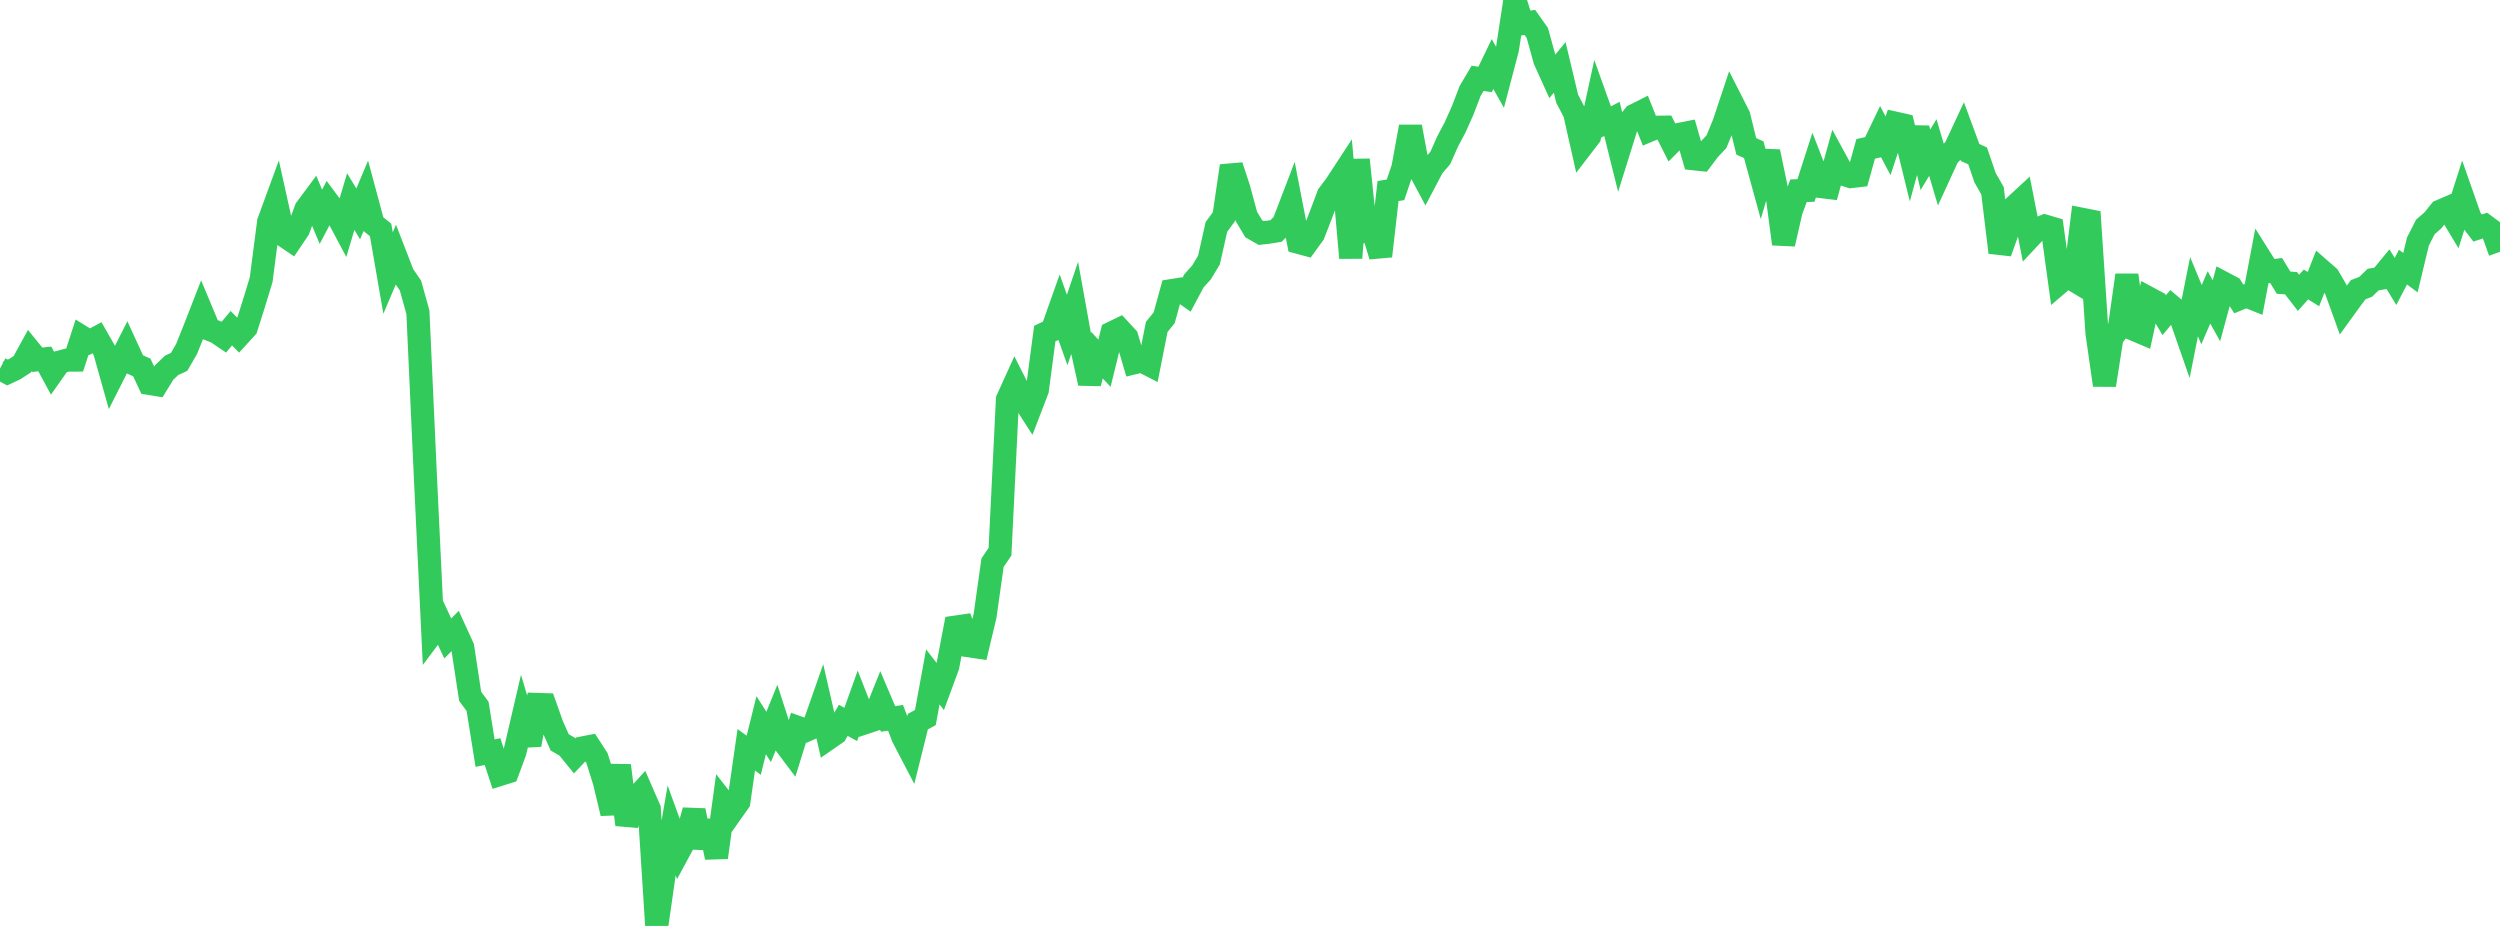 <?xml version="1.0" standalone="no"?>
<!DOCTYPE svg PUBLIC "-//W3C//DTD SVG 1.1//EN" "http://www.w3.org/Graphics/SVG/1.1/DTD/svg11.dtd">

<svg width="135" height="50" viewBox="0 0 135 50" preserveAspectRatio="none" 
  xmlns="http://www.w3.org/2000/svg"
  xmlns:xlink="http://www.w3.org/1999/xlink">


<polyline points="0.0, 19.902 0.403, 20.116 0.806, 19.927 1.209, 19.664 1.612, 18.931 2.015, 19.427 2.418, 19.382 2.821, 20.126 3.224, 19.553 3.627, 19.446 4.03, 19.444 4.433, 18.204 4.836, 18.454 5.239, 18.237 5.642, 18.941 6.045, 20.376 6.448, 19.58 6.851, 18.785 7.254, 19.663 7.657, 19.841 8.06, 20.703 8.463, 20.769 8.866, 20.112 9.269, 19.728 9.672, 19.543 10.075, 18.845 10.478, 17.844 10.881, 16.809 11.284, 17.774 11.687, 17.932 12.09, 18.205 12.493, 17.722 12.896, 18.132 13.299, 17.689 13.701, 16.421 14.104, 15.1 14.507, 11.981 14.91, 10.883 15.313, 12.706 15.716, 12.978 16.119, 12.379 16.522, 11.286 16.925, 10.744 17.328, 11.707 17.731, 10.941 18.134, 11.483 18.537, 12.239 18.94, 10.885 19.343, 11.55 19.746, 10.593 20.149, 12.092 20.552, 12.417 20.955, 14.745 21.358, 13.795 21.761, 14.834 22.164, 15.417 22.567, 16.858 22.97, 25.713 23.373, 34.147 23.776, 33.61 24.179, 34.477 24.582, 34.068 24.985, 34.95 25.388, 37.6 25.791, 38.147 26.194, 40.668 26.597, 40.586 27.0, 41.817 27.403, 41.691 27.806, 40.601 28.209, 38.87 28.612, 40.216 29.015, 38.041 29.418, 38.054 29.821, 39.186 30.224, 40.088 30.627, 40.322 31.03, 40.818 31.433, 40.395 31.836, 40.316 32.239, 40.939 32.642, 42.231 33.045, 43.921 33.448, 41.339 33.851, 44.531 34.254, 43.203 34.657, 42.76 35.06, 43.684 35.463, 50.0 35.866, 47.191 36.269, 44.843 36.672, 45.951 37.075, 45.203 37.478, 43.77 37.881, 45.754 38.284, 44.348 38.687, 46.301 39.09, 43.355 39.493, 43.87 39.896, 43.299 40.299, 40.488 40.701, 40.783 41.104, 39.161 41.507, 39.796 41.91, 38.804 42.313, 40.056 42.716, 40.592 43.119, 39.297 43.522, 39.442 43.925, 39.266 44.328, 38.116 44.731, 39.877 45.134, 39.598 45.537, 38.898 45.94, 39.117 46.343, 37.991 46.746, 39.016 47.149, 38.882 47.552, 37.877 47.955, 38.823 48.358, 38.761 48.761, 39.809 49.164, 40.582 49.567, 38.965 49.97, 38.749 50.373, 36.554 50.776, 37.073 51.179, 35.982 51.582, 33.867 51.985, 33.808 52.388, 34.88 52.791, 34.94 53.194, 33.25 53.597, 30.386 54.0, 29.792 54.403, 21.572 54.806, 20.685 55.209, 21.481 55.612, 22.107 56.015, 21.058 56.418, 18.013 56.821, 17.823 57.224, 16.687 57.627, 17.818 58.03, 16.631 58.433, 18.866 58.836, 20.695 59.239, 19.18 59.642, 19.615 60.045, 17.979 60.448, 17.783 60.851, 18.219 61.254, 19.587 61.657, 19.49 62.06, 19.696 62.463, 17.655 62.866, 17.157 63.269, 15.693 63.672, 15.629 64.075, 15.913 64.478, 15.159 64.881, 14.713 65.284, 14.043 65.687, 12.251 66.09, 11.704 66.493, 8.96 66.896, 10.186 67.299, 11.677 67.701, 12.352 68.104, 12.583 68.507, 12.537 68.91, 12.471 69.313, 12.06 69.716, 11.008 70.119, 13.086 70.522, 13.195 70.925, 12.641 71.328, 11.602 71.731, 10.528 72.134, 9.991 72.537, 9.375 72.94, 13.926 73.343, 8.625 73.746, 12.507 74.149, 12.493 74.552, 13.83 74.955, 10.316 75.358, 10.25 75.761, 9.056 76.164, 6.842 76.567, 9.007 76.97, 9.76 77.373, 8.996 77.776, 8.53 78.179, 7.624 78.582, 6.866 78.985, 5.959 79.388, 4.909 79.791, 4.23 80.194, 4.292 80.597, 3.459 81.0, 4.173 81.403, 2.639 81.806, 0.0 82.209, 1.275 82.612, 1.21 83.015, 1.778 83.418, 3.238 83.821, 4.129 84.224, 3.641 84.627, 5.33 85.03, 6.101 85.433, 7.888 85.836, 7.363 86.239, 5.505 86.642, 6.632 87.045, 6.421 87.448, 8.043 87.851, 6.754 88.254, 6.233 88.657, 6.031 89.06, 7.041 89.463, 6.872 89.866, 6.867 90.269, 7.666 90.672, 7.26 91.075, 7.18 91.478, 8.574 91.881, 8.617 92.284, 8.081 92.687, 7.654 93.09, 6.675 93.493, 5.465 93.896, 6.26 94.299, 7.903 94.701, 8.083 95.104, 9.552 95.507, 8.193 95.91, 10.125 96.313, 13.173 96.716, 11.404 97.119, 10.3 97.522, 10.286 97.925, 9.035 98.328, 10.073 98.731, 10.121 99.134, 8.665 99.537, 9.408 99.94, 9.535 100.343, 9.488 100.746, 8.039 101.149, 7.949 101.552, 7.111 101.955, 7.871 102.358, 6.655 102.761, 6.746 103.164, 8.389 103.567, 6.919 103.97, 8.631 104.373, 7.967 104.776, 9.326 105.179, 8.451 105.582, 8.006 105.985, 7.143 106.388, 8.235 106.791, 8.418 107.194, 9.596 107.597, 10.303 108.0, 13.632 108.403, 12.504 108.806, 11.127 109.209, 10.755 109.612, 12.808 110.015, 12.377 110.418, 12.208 110.821, 12.327 111.224, 15.253 111.627, 14.909 112.03, 15.15 112.433, 11.844 112.836, 11.923 113.239, 17.993 113.642, 20.797 114.045, 18.225 114.448, 17.7 114.851, 14.858 115.254, 17.795 115.657, 17.966 116.06, 16.117 116.463, 16.333 116.866, 17.019 117.269, 16.543 117.672, 16.884 118.075, 18.042 118.478, 16.02 118.881, 16.99 119.284, 16.058 119.687, 16.783 120.09, 15.3 120.493, 15.513 120.896, 16.143 121.299, 15.979 121.701, 16.14 122.104, 14.02 122.507, 14.661 122.91, 14.605 123.313, 15.264 123.716, 15.294 124.119, 15.813 124.522, 15.362 124.925, 15.611 125.328, 14.586 125.731, 14.938 126.134, 15.626 126.537, 16.74 126.94, 16.183 127.343, 15.644 127.746, 15.488 128.149, 15.098 128.552, 15.029 128.955, 14.539 129.358, 15.199 129.761, 14.425 130.164, 14.723 130.567, 13.046 130.97, 12.252 131.373, 11.904 131.776, 11.403 132.179, 11.229 132.582, 11.899 132.985, 10.637 133.388, 11.784 133.791, 12.313 134.194, 12.181 134.597, 12.479 135.0, 13.598" fill="none" stroke="#32ca5b" stroke-width="1.25"/>

</svg>